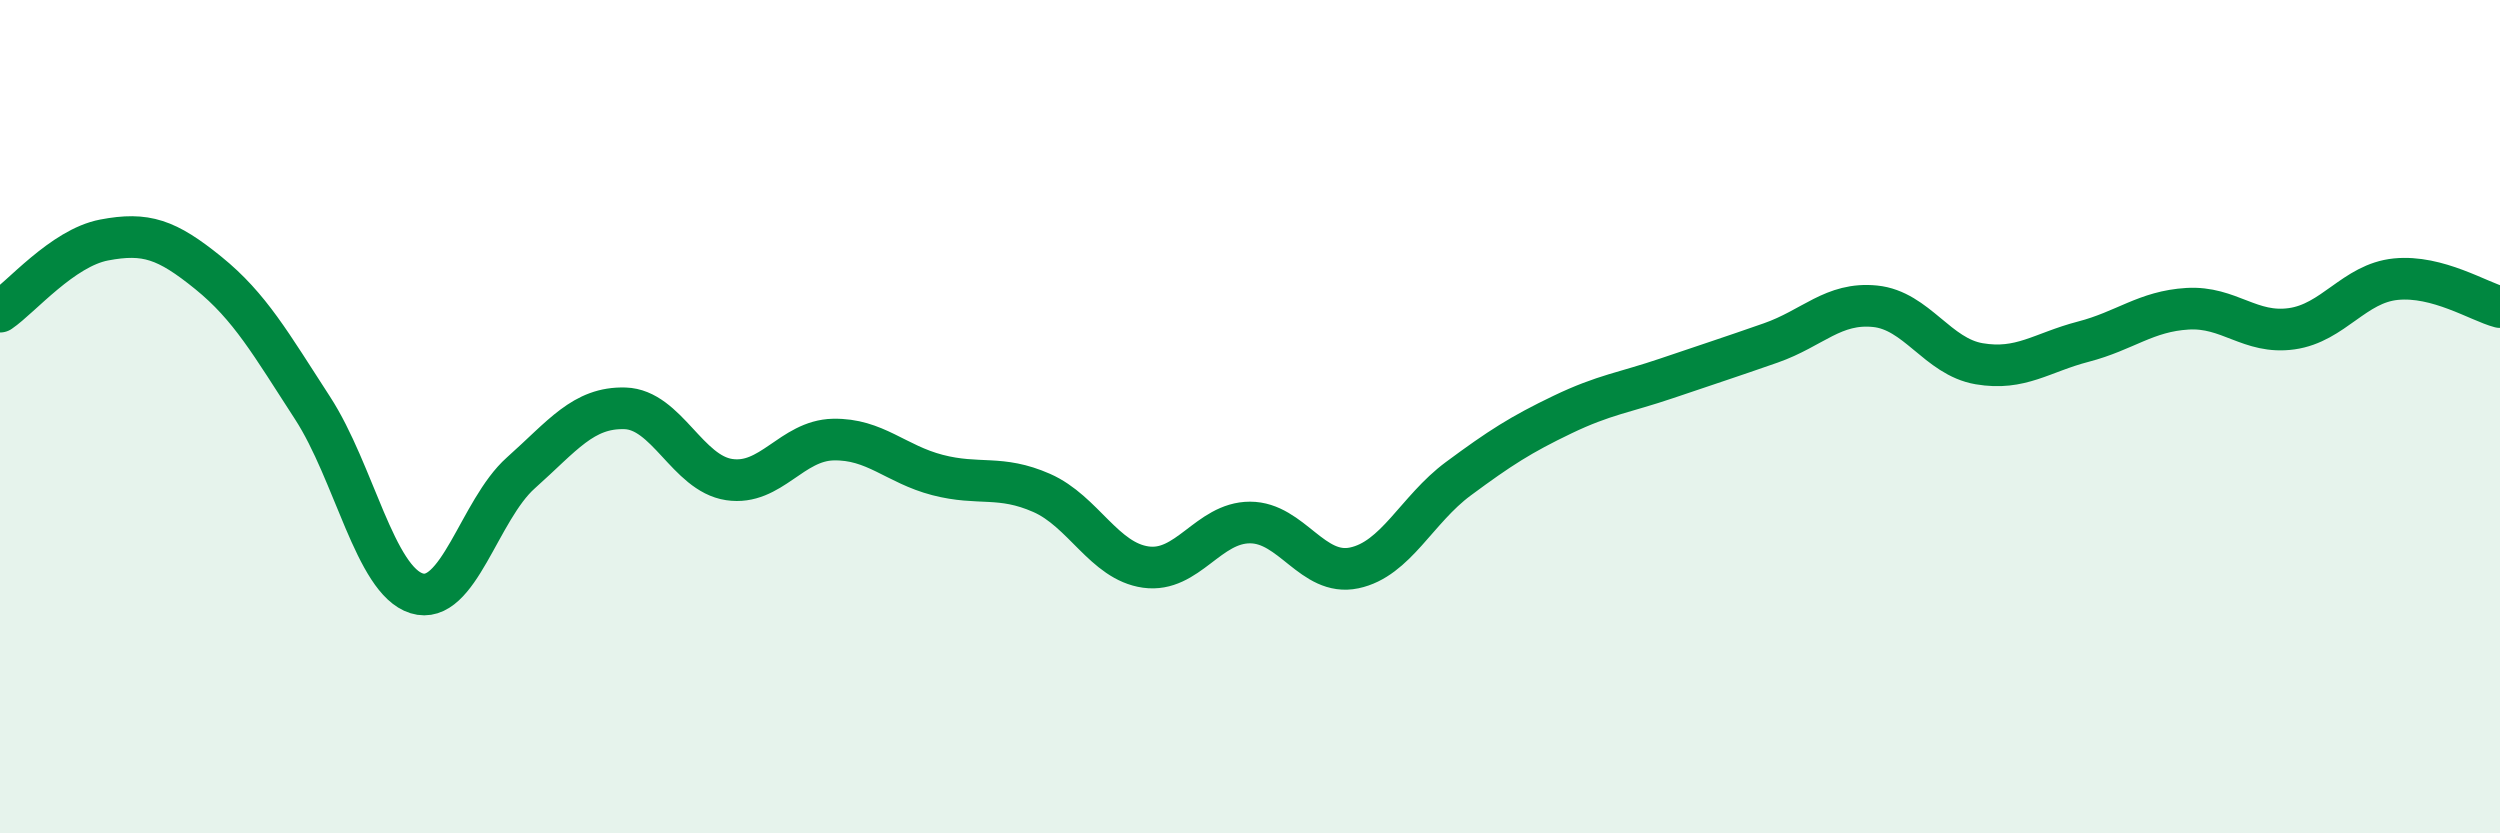
    <svg width="60" height="20" viewBox="0 0 60 20" xmlns="http://www.w3.org/2000/svg">
      <path
        d="M 0,7.48 C 0.5,7.14 1.5,5.95 2.5,5.76 C 3.5,5.57 4,5.74 5,6.55 C 6,7.36 6.5,8.25 7.5,9.79 C 8.5,11.33 9,13.93 10,14.24 C 11,14.55 11.5,12.24 12.5,11.35 C 13.5,10.46 14,9.77 15,9.8 C 16,9.83 16.5,11.36 17.5,11.51 C 18.5,11.66 19,10.57 20,10.55 C 21,10.53 21.5,11.14 22.5,11.4 C 23.5,11.66 24,11.39 25,11.83 C 26,12.27 26.5,13.47 27.5,13.61 C 28.5,13.75 29,12.54 30,12.54 C 31,12.54 31.5,13.84 32.5,13.63 C 33.5,13.42 34,12.23 35,11.49 C 36,10.75 36.5,10.43 37.5,9.95 C 38.5,9.47 39,9.42 40,9.08 C 41,8.74 41.5,8.58 42.5,8.23 C 43.5,7.88 44,7.25 45,7.35 C 46,7.45 46.5,8.56 47.5,8.73 C 48.5,8.9 49,8.46 50,8.2 C 51,7.94 51.5,7.47 52.5,7.41 C 53.5,7.35 54,8.03 55,7.89 C 56,7.75 56.5,6.8 57.5,6.7 C 58.5,6.6 59.5,7.24 60,7.37L60 20L0 20Z"
        fill="#008740"
        opacity="0.1"
        stroke-linecap="round"
        stroke-linejoin="round"
      />
      <path
        d="M 0,7.48 C 0.5,7.14 1.5,5.95 2.5,5.76 C 3.5,5.57 4,5.74 5,6.55 C 6,7.36 6.5,8.25 7.5,9.79 C 8.5,11.33 9,13.93 10,14.24 C 11,14.55 11.5,12.24 12.5,11.35 C 13.5,10.46 14,9.77 15,9.8 C 16,9.83 16.5,11.36 17.5,11.51 C 18.5,11.66 19,10.57 20,10.55 C 21,10.53 21.5,11.14 22.5,11.4 C 23.5,11.66 24,11.39 25,11.83 C 26,12.27 26.5,13.47 27.5,13.61 C 28.5,13.75 29,12.54 30,12.54 C 31,12.54 31.5,13.84 32.5,13.63 C 33.5,13.42 34,12.23 35,11.49 C 36,10.75 36.5,10.43 37.5,9.95 C 38.5,9.47 39,9.42 40,9.08 C 41,8.74 41.5,8.58 42.5,8.23 C 43.5,7.88 44,7.25 45,7.35 C 46,7.45 46.5,8.56 47.5,8.73 C 48.5,8.9 49,8.46 50,8.2 C 51,7.94 51.5,7.47 52.5,7.41 C 53.5,7.35 54,8.03 55,7.89 C 56,7.75 56.5,6.8 57.5,6.7 C 58.5,6.6 59.5,7.24 60,7.37"
        stroke="#008740"
        stroke-width="1"
        fill="none"
        stroke-linecap="round"
        stroke-linejoin="round"
      />
    </svg>
  